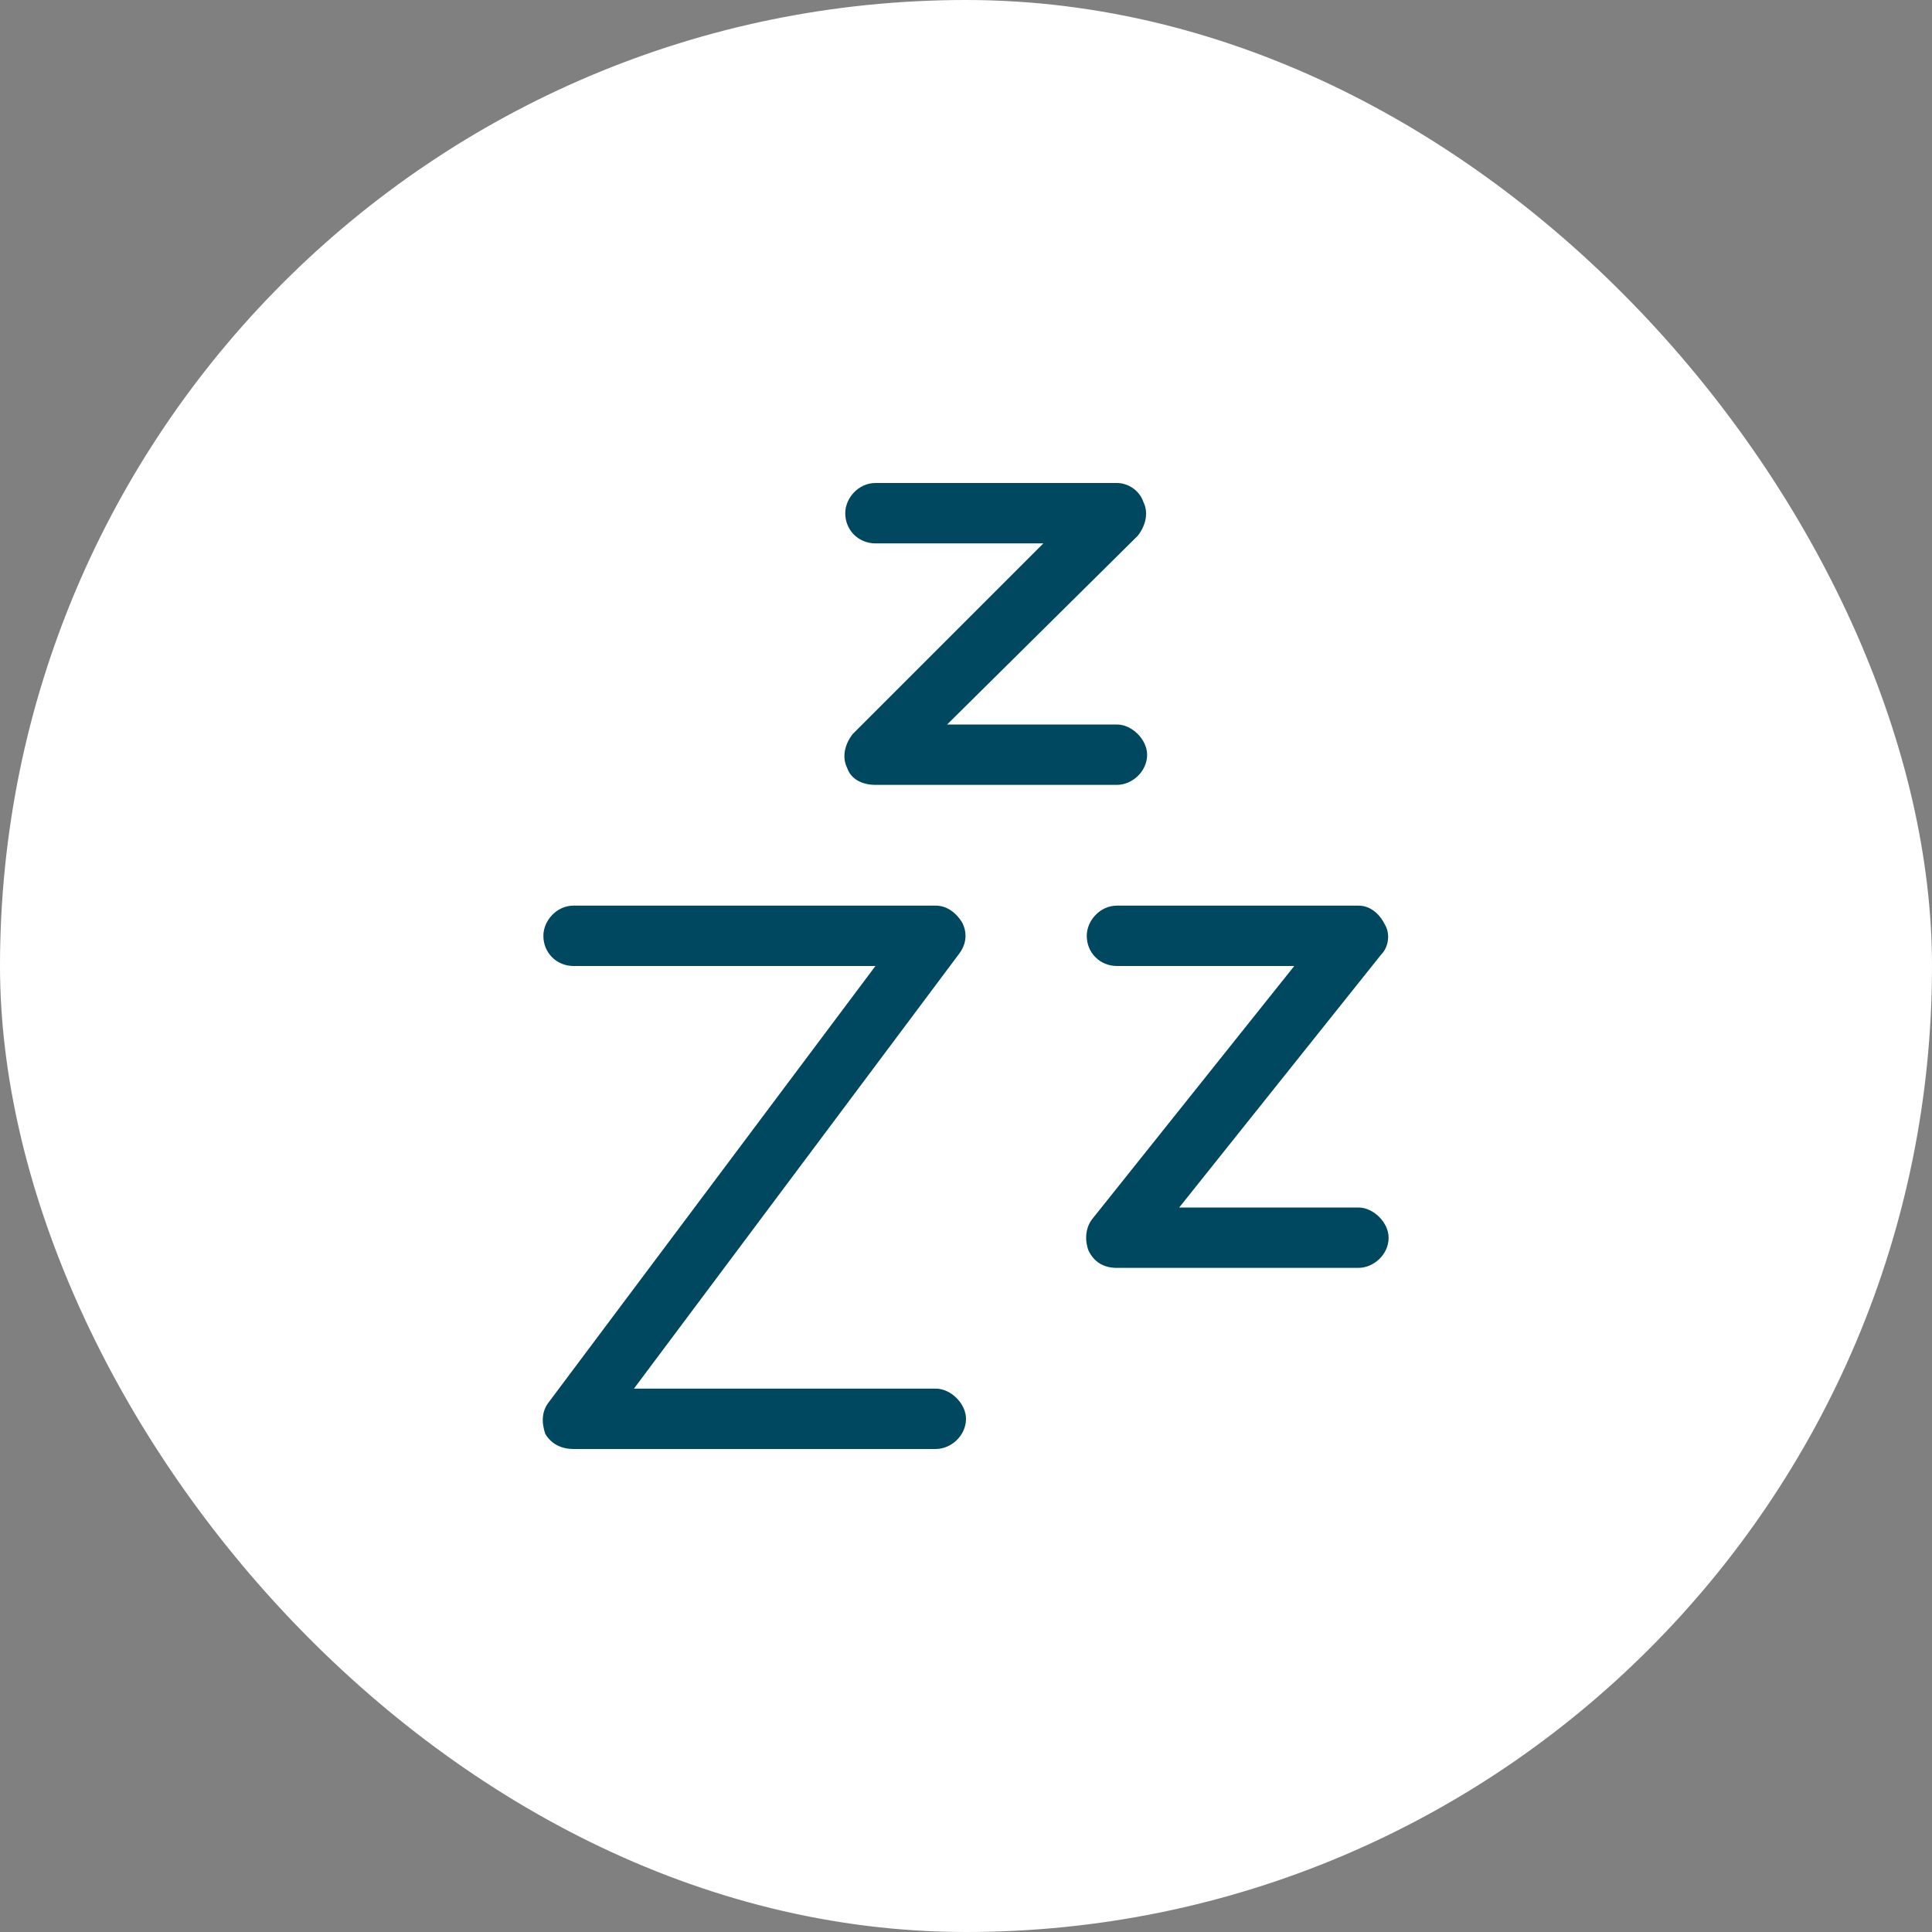 <svg width="48" height="48" viewBox="0 0 48 48" fill="none" xmlns="http://www.w3.org/2000/svg">
<rect x="0" y="0" width="48" height="48" fill="#808080" stroke="none"/>
<rect width="48" height="48" rx="24" fill="white"/>
<path d="M21.75 13.5C21.328 13.5 21 13.172 21 12.75C21 12.375 21.328 12 21.75 12H27.75C28.031 12 28.312 12.188 28.406 12.469C28.547 12.75 28.453 13.078 28.266 13.312L23.531 18H27.75C28.125 18 28.5 18.375 28.5 18.75C28.5 19.172 28.125 19.5 27.75 19.5H21.75C21.422 19.5 21.141 19.359 21.047 19.078C20.906 18.797 21 18.469 21.188 18.234L25.922 13.5H21.75ZM13.5 23.25C13.5 22.875 13.828 22.5 14.25 22.5H23.25C23.531 22.5 23.766 22.688 23.906 22.922C24.047 23.203 24 23.484 23.812 23.719L15.75 34.5H23.25C23.625 34.5 24 34.875 24 35.25C24 35.672 23.625 36 23.25 36H14.25C13.922 36 13.688 35.859 13.547 35.625C13.453 35.344 13.453 35.062 13.641 34.828L21.75 24H14.25C13.828 24 13.5 23.672 13.5 23.25ZM27.75 22.5H33.75C34.031 22.5 34.266 22.688 34.406 22.969C34.547 23.203 34.5 23.531 34.312 23.719L29.297 30H33.75C34.125 30 34.5 30.375 34.5 30.75C34.5 31.172 34.125 31.5 33.75 31.5H27.75C27.422 31.5 27.188 31.359 27.047 31.078C26.953 30.844 26.953 30.516 27.141 30.281L32.156 24H27.75C27.328 24 27 23.672 27 23.25C27 22.875 27.328 22.5 27.75 22.5Z" fill="#004860"/>
</svg>
